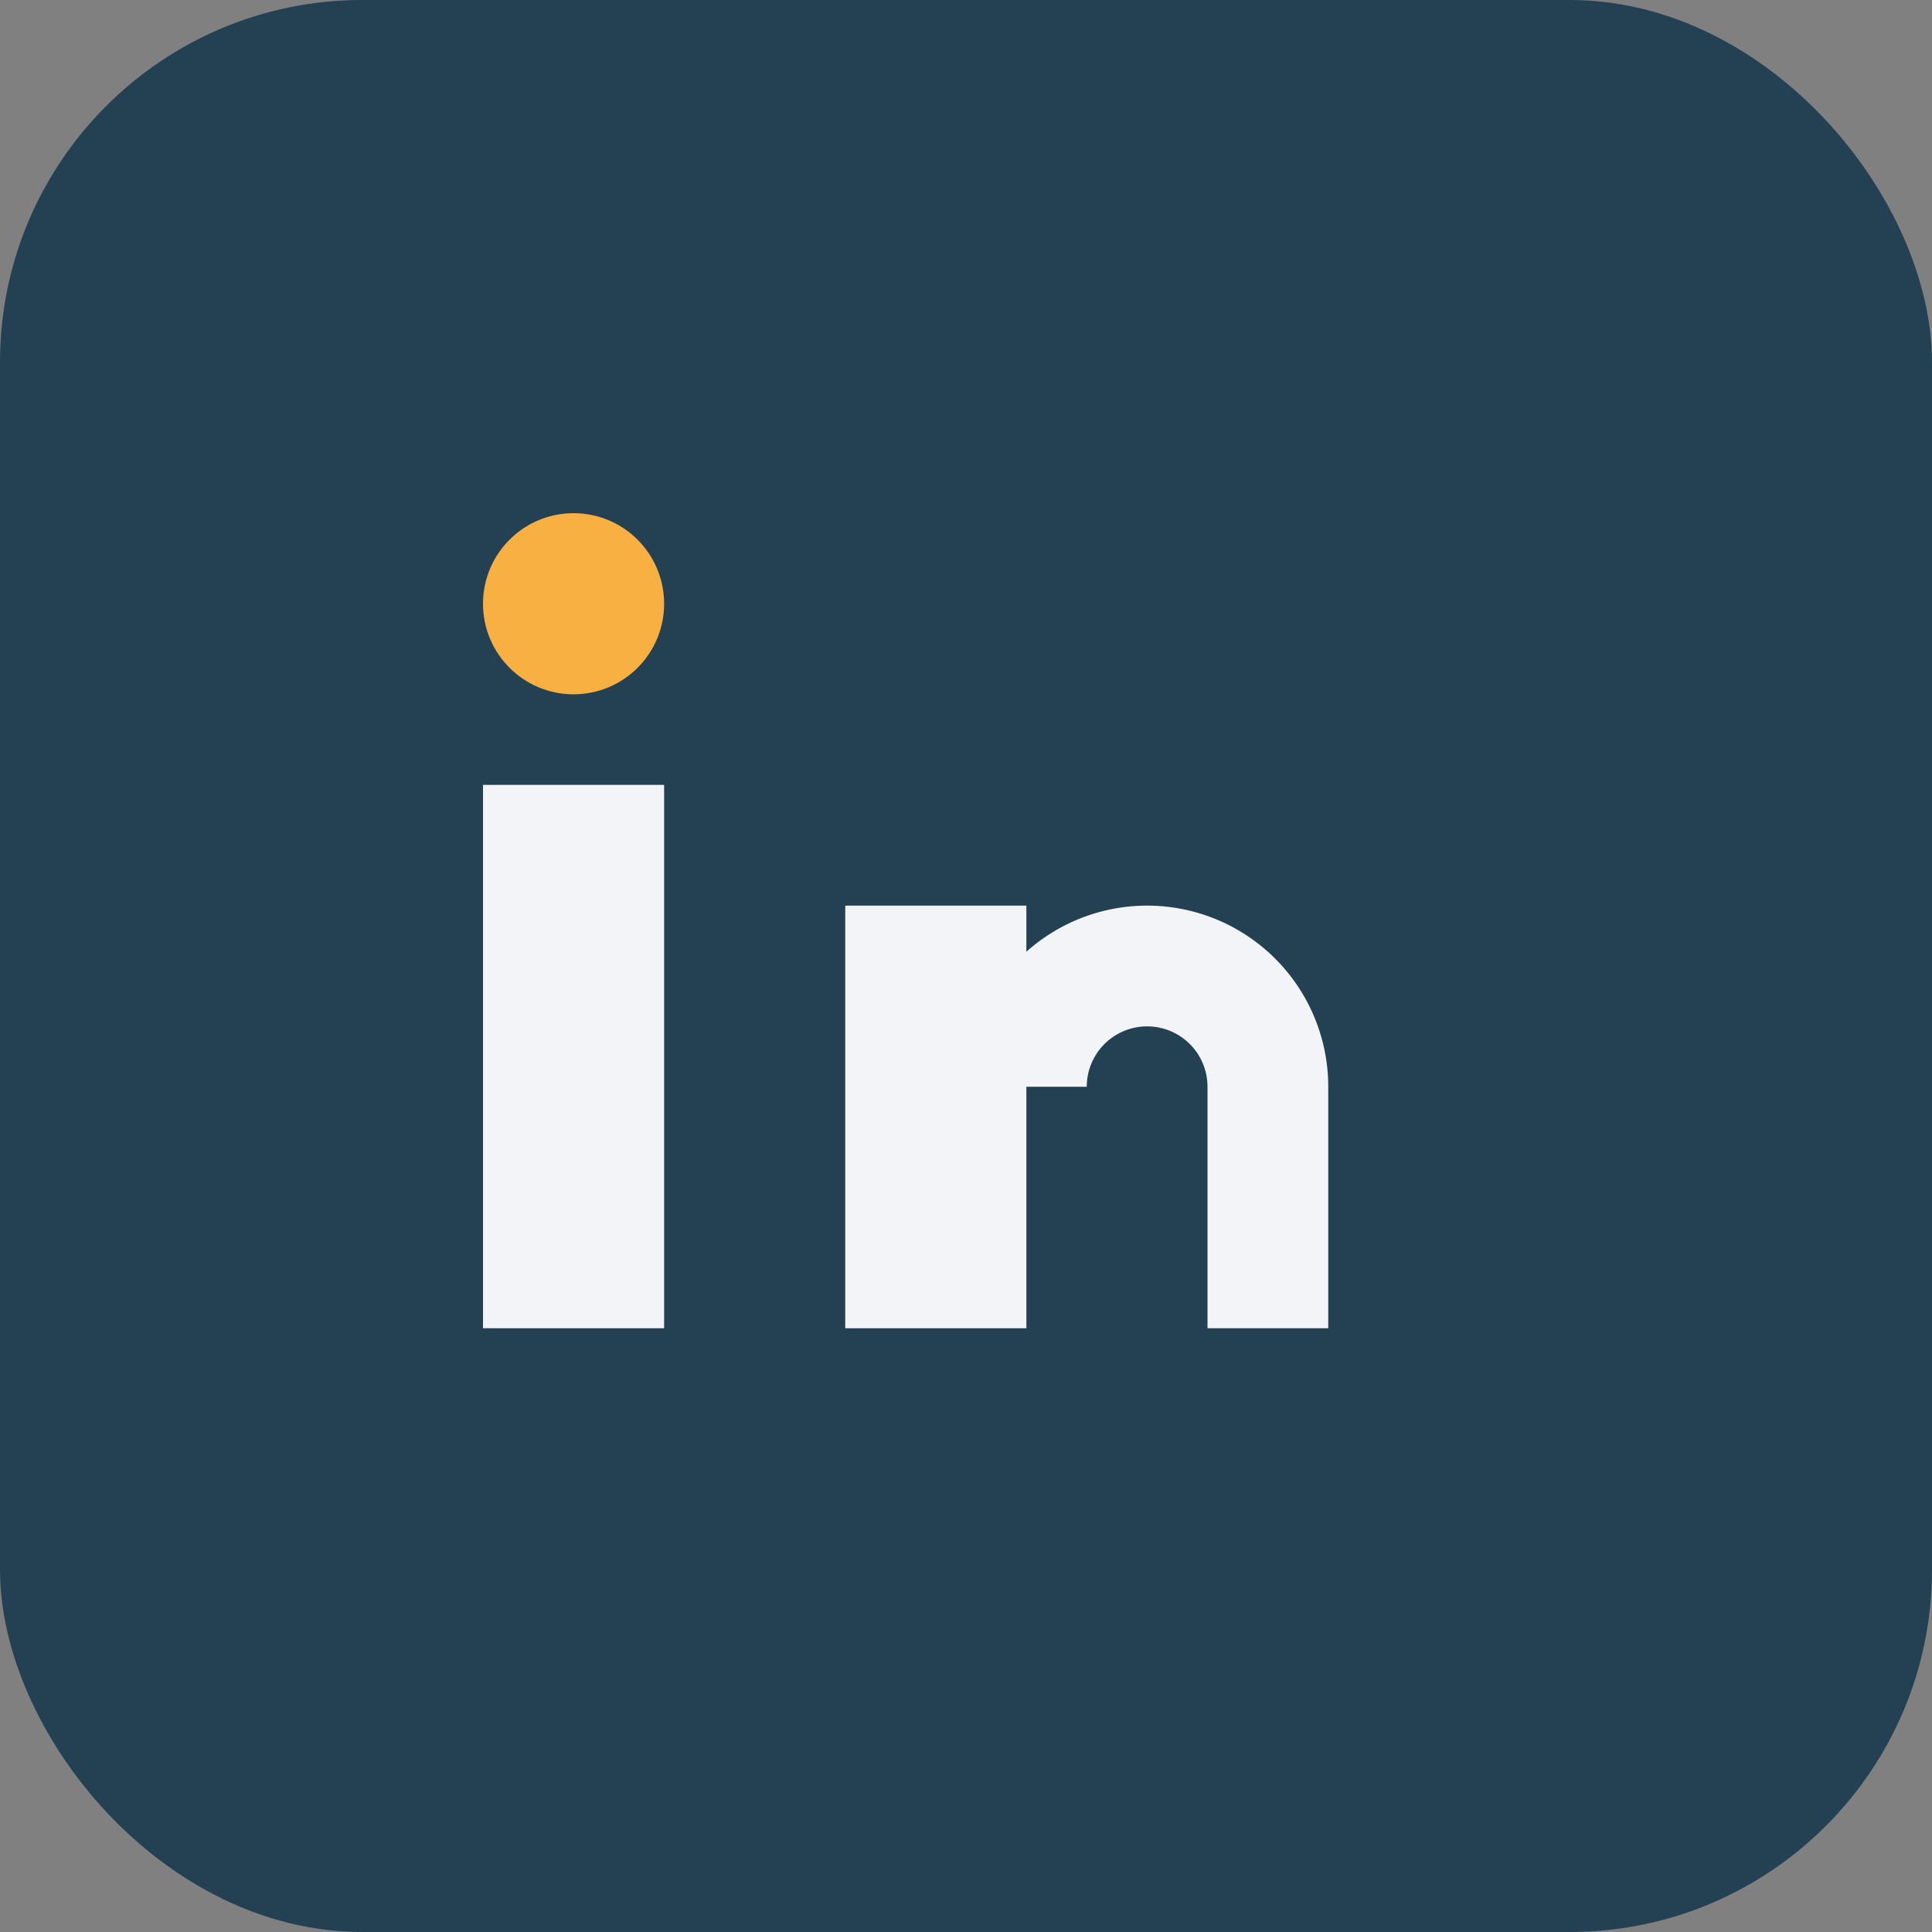 <?xml version="1.0" encoding="UTF-8"?>
<svg xmlns="http://www.w3.org/2000/svg" width="32" height="32" viewBox="0 0 32 32"><rect x="0" y="0" width="32" height="32" fill="#808080" stroke="none"/><rect width="32" height="32" rx="6" fill="#234153"/><rect x="8" y="13" width="3" height="9" fill="#F2F4F8"/><circle cx="9.5" cy="10" r="1.5" fill="#F7B041"/><rect x="14" y="15" width="3" height="7" fill="#F2F4F8"/><path d="M21 22v-4a2 2 0 0 0-4 0" fill="none" stroke="#F2F4F8" stroke-width="2"/></svg>